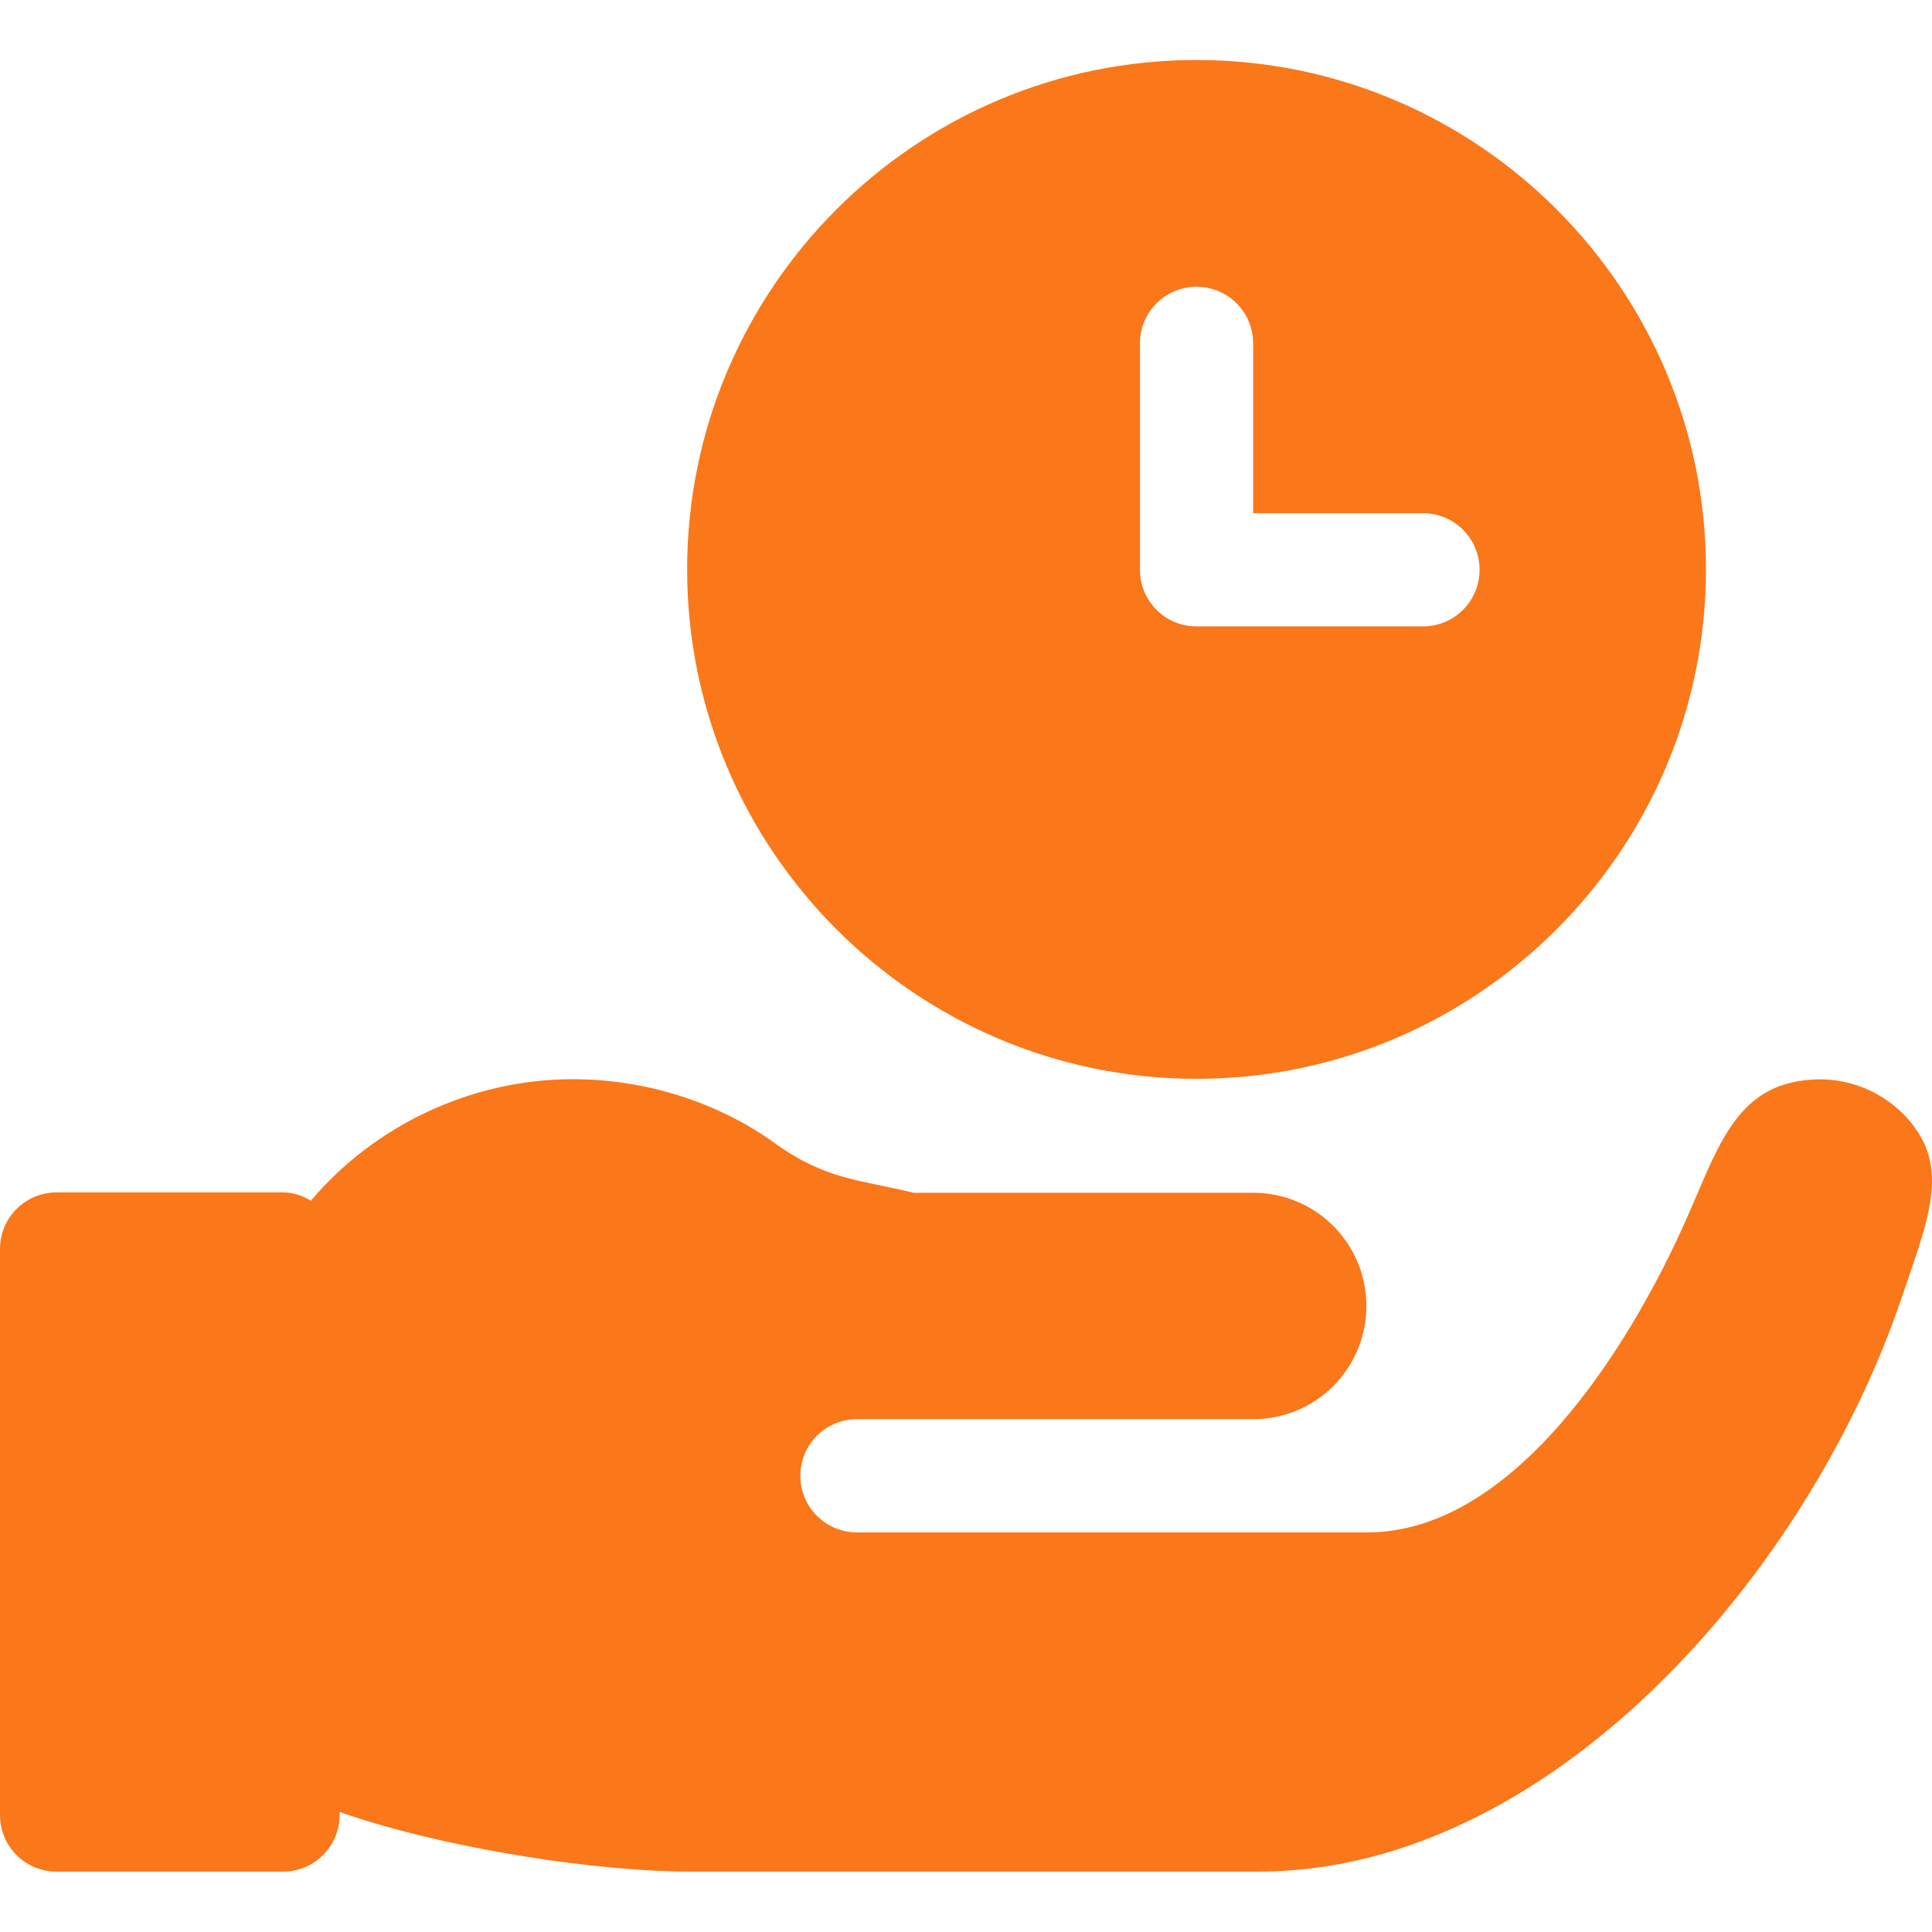 <?xml version="1.0" encoding="utf-8"?>
<!-- Generator: Adobe Illustrator 22.0.1, SVG Export Plug-In . SVG Version: 6.00 Build 0)  -->
<svg version="1.1" id="Layer_1" xmlns="http://www.w3.org/2000/svg" xmlns:xlink="http://www.w3.org/1999/xlink" x="0px" y="0px"
	 viewBox="0 0 512 512" style="enable-background:new 0 0 512 512;" xml:space="preserve">
<style type="text/css">
	.st0{fill:#FA771A;}
</style>
<g>
	<g>
		<path class="st0" d="M317.1,15.9c-74.5,0-135,60.6-135,135s60.6,135,135,135s135-60.6,135-135S391.6,15.9,317.1,15.9z M377.1,166
			h-60c-8.3,0-15-6.7-15-15v-60c0-8.3,6.7-15,15-15s15,6.7,15,15v45h45c8.3,0,15,6.7,15,15C392.1,159.3,385.4,166,377.1,166z"/>
	</g>
</g>
<g>
	<g>
		<path class="st0" d="M508.7,300.7c-6-9.9-18.7-16.9-33-14c-16.4,3.2-21,18.8-28.8,36.4c-15.4,34.7-46.1,83.2-84.8,83v0
			c-84.1,0-62.2,0-135,0c-8.3,0-15-6.7-15-15c0-8.3,6.7-15,15-15c38.7,0,65.4,0,105,0c16.6,0,30-13.4,30-30c0-16.6-13.4-30-30-30
			h-90c-14.3-3.5-23.2-3.4-36.7-13.1C190,291.9,170.8,286,151.8,286c-27.2,0-52.8,12.5-69.4,32.2c-2.2-1.3-4.6-2.2-7.4-2.2H15
			c-8.3,0-15,6.7-15,15v150c0,8.3,6.7,15,15,15h60c8.3,0,15-6.7,15-15v-0.8c29.4,10.2,69.6,15.8,92.7,15.8h150.8
			c77.6,0,146.3-79.5,170.8-153.1C510,326.1,515.8,312.3,508.7,300.7z"/>
	</g>
</g>
</svg>

